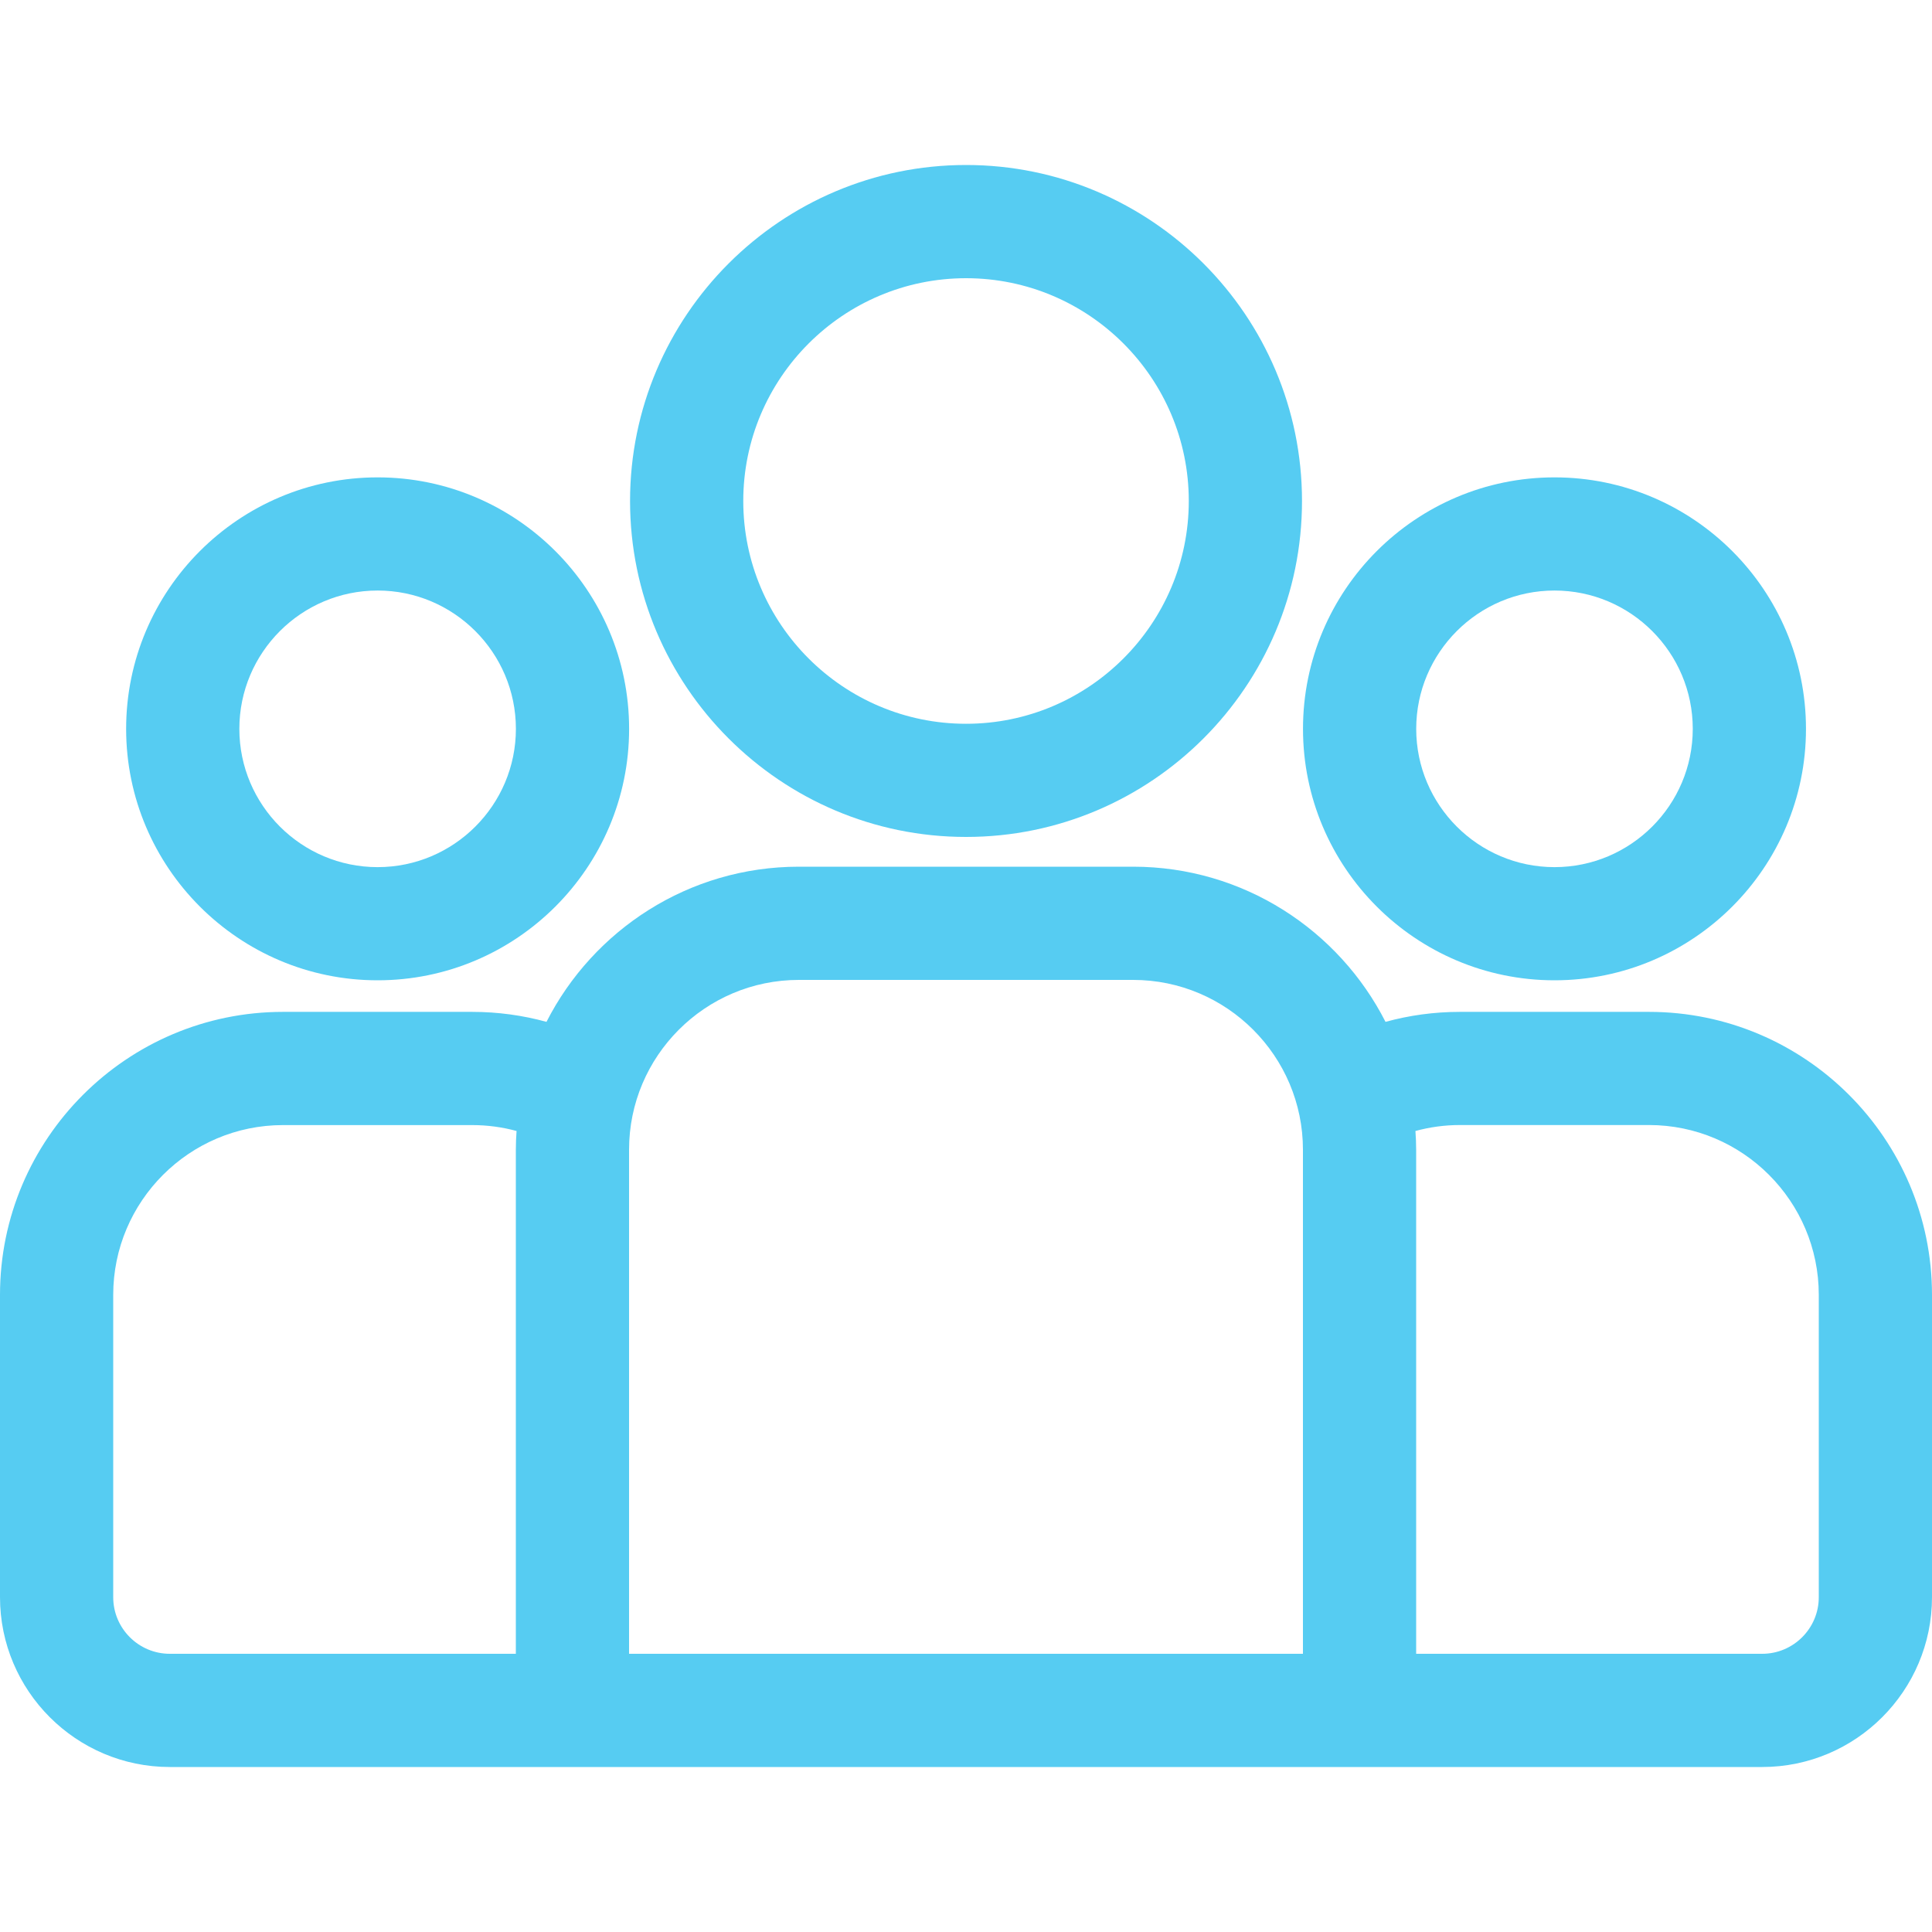 <?xml version="1.0" encoding="UTF-8"?>
<svg xmlns="http://www.w3.org/2000/svg" width="35" height="35" viewBox="0 0 35 35" fill="none">
  <path d="M29.873 18.331H26.447C25.981 18.331 25.529 18.394 25.1 18.512C24.252 16.846 22.522 15.701 20.528 15.701H14.472C12.478 15.701 10.748 16.846 9.9 18.512C9.471 18.394 9.019 18.331 8.553 18.331H5.127C2.3 18.331 0 20.631 0 23.458V28.934C0 30.631 1.38 32.011 3.076 32.011H31.924C33.62 32.011 35 30.631 35 28.934V23.458C35 20.631 32.7 18.331 29.873 18.331ZM9.345 20.828V29.96H3.076C2.511 29.96 2.051 29.5 2.051 28.935V23.458C2.051 21.762 3.431 20.382 5.127 20.382H8.553C8.831 20.382 9.101 20.419 9.358 20.489C9.35 20.601 9.345 20.714 9.345 20.828ZM23.604 29.96H11.396V20.828C11.396 19.132 12.776 17.752 14.472 17.752H20.528C22.224 17.752 23.604 19.132 23.604 20.828V29.96ZM32.949 28.935C32.949 29.5 32.489 29.96 31.924 29.96H25.655V20.828C25.655 20.714 25.65 20.601 25.642 20.489C25.899 20.419 26.169 20.381 26.447 20.381H29.873C31.569 20.381 32.949 21.762 32.949 23.458V28.935Z" fill="#56CCF2"></path>
  <path d="M6.841 8.648C4.329 8.648 2.285 10.691 2.285 13.204C2.285 15.716 4.329 17.759 6.841 17.759C9.353 17.759 11.397 15.716 11.397 13.204C11.397 10.691 9.353 8.648 6.841 8.648ZM6.841 15.709C5.46 15.709 4.336 14.585 4.336 13.204C4.336 11.822 5.46 10.698 6.841 10.698C8.222 10.698 9.346 11.822 9.346 13.204C9.346 14.585 8.222 15.709 6.841 15.709Z" fill="#56CCF2"></path>
  <path d="M17.501 2.989C14.145 2.989 11.414 5.72 11.414 9.076C11.414 12.432 14.145 15.162 17.501 15.162C20.857 15.162 23.587 12.432 23.587 9.076C23.587 5.72 20.857 2.989 17.501 2.989ZM17.501 13.112C15.275 13.112 13.465 11.301 13.465 9.076C13.465 6.851 15.275 5.04 17.501 5.04C19.726 5.04 21.536 6.85 21.536 9.076C21.536 11.301 19.726 13.112 17.501 13.112Z" fill="#56CCF2"></path>
  <path d="M28.161 8.648C25.649 8.648 23.605 10.691 23.605 13.204C23.605 15.716 25.649 17.759 28.161 17.759C30.674 17.759 32.717 15.716 32.717 13.204C32.717 10.691 30.674 8.648 28.161 8.648ZM28.161 15.709C26.78 15.709 25.656 14.585 25.656 13.204C25.656 11.822 26.78 10.698 28.161 10.698C29.543 10.698 30.666 11.822 30.666 13.204C30.666 14.585 29.543 15.709 28.161 15.709Z" fill="#56CCF2"></path>
</svg>
